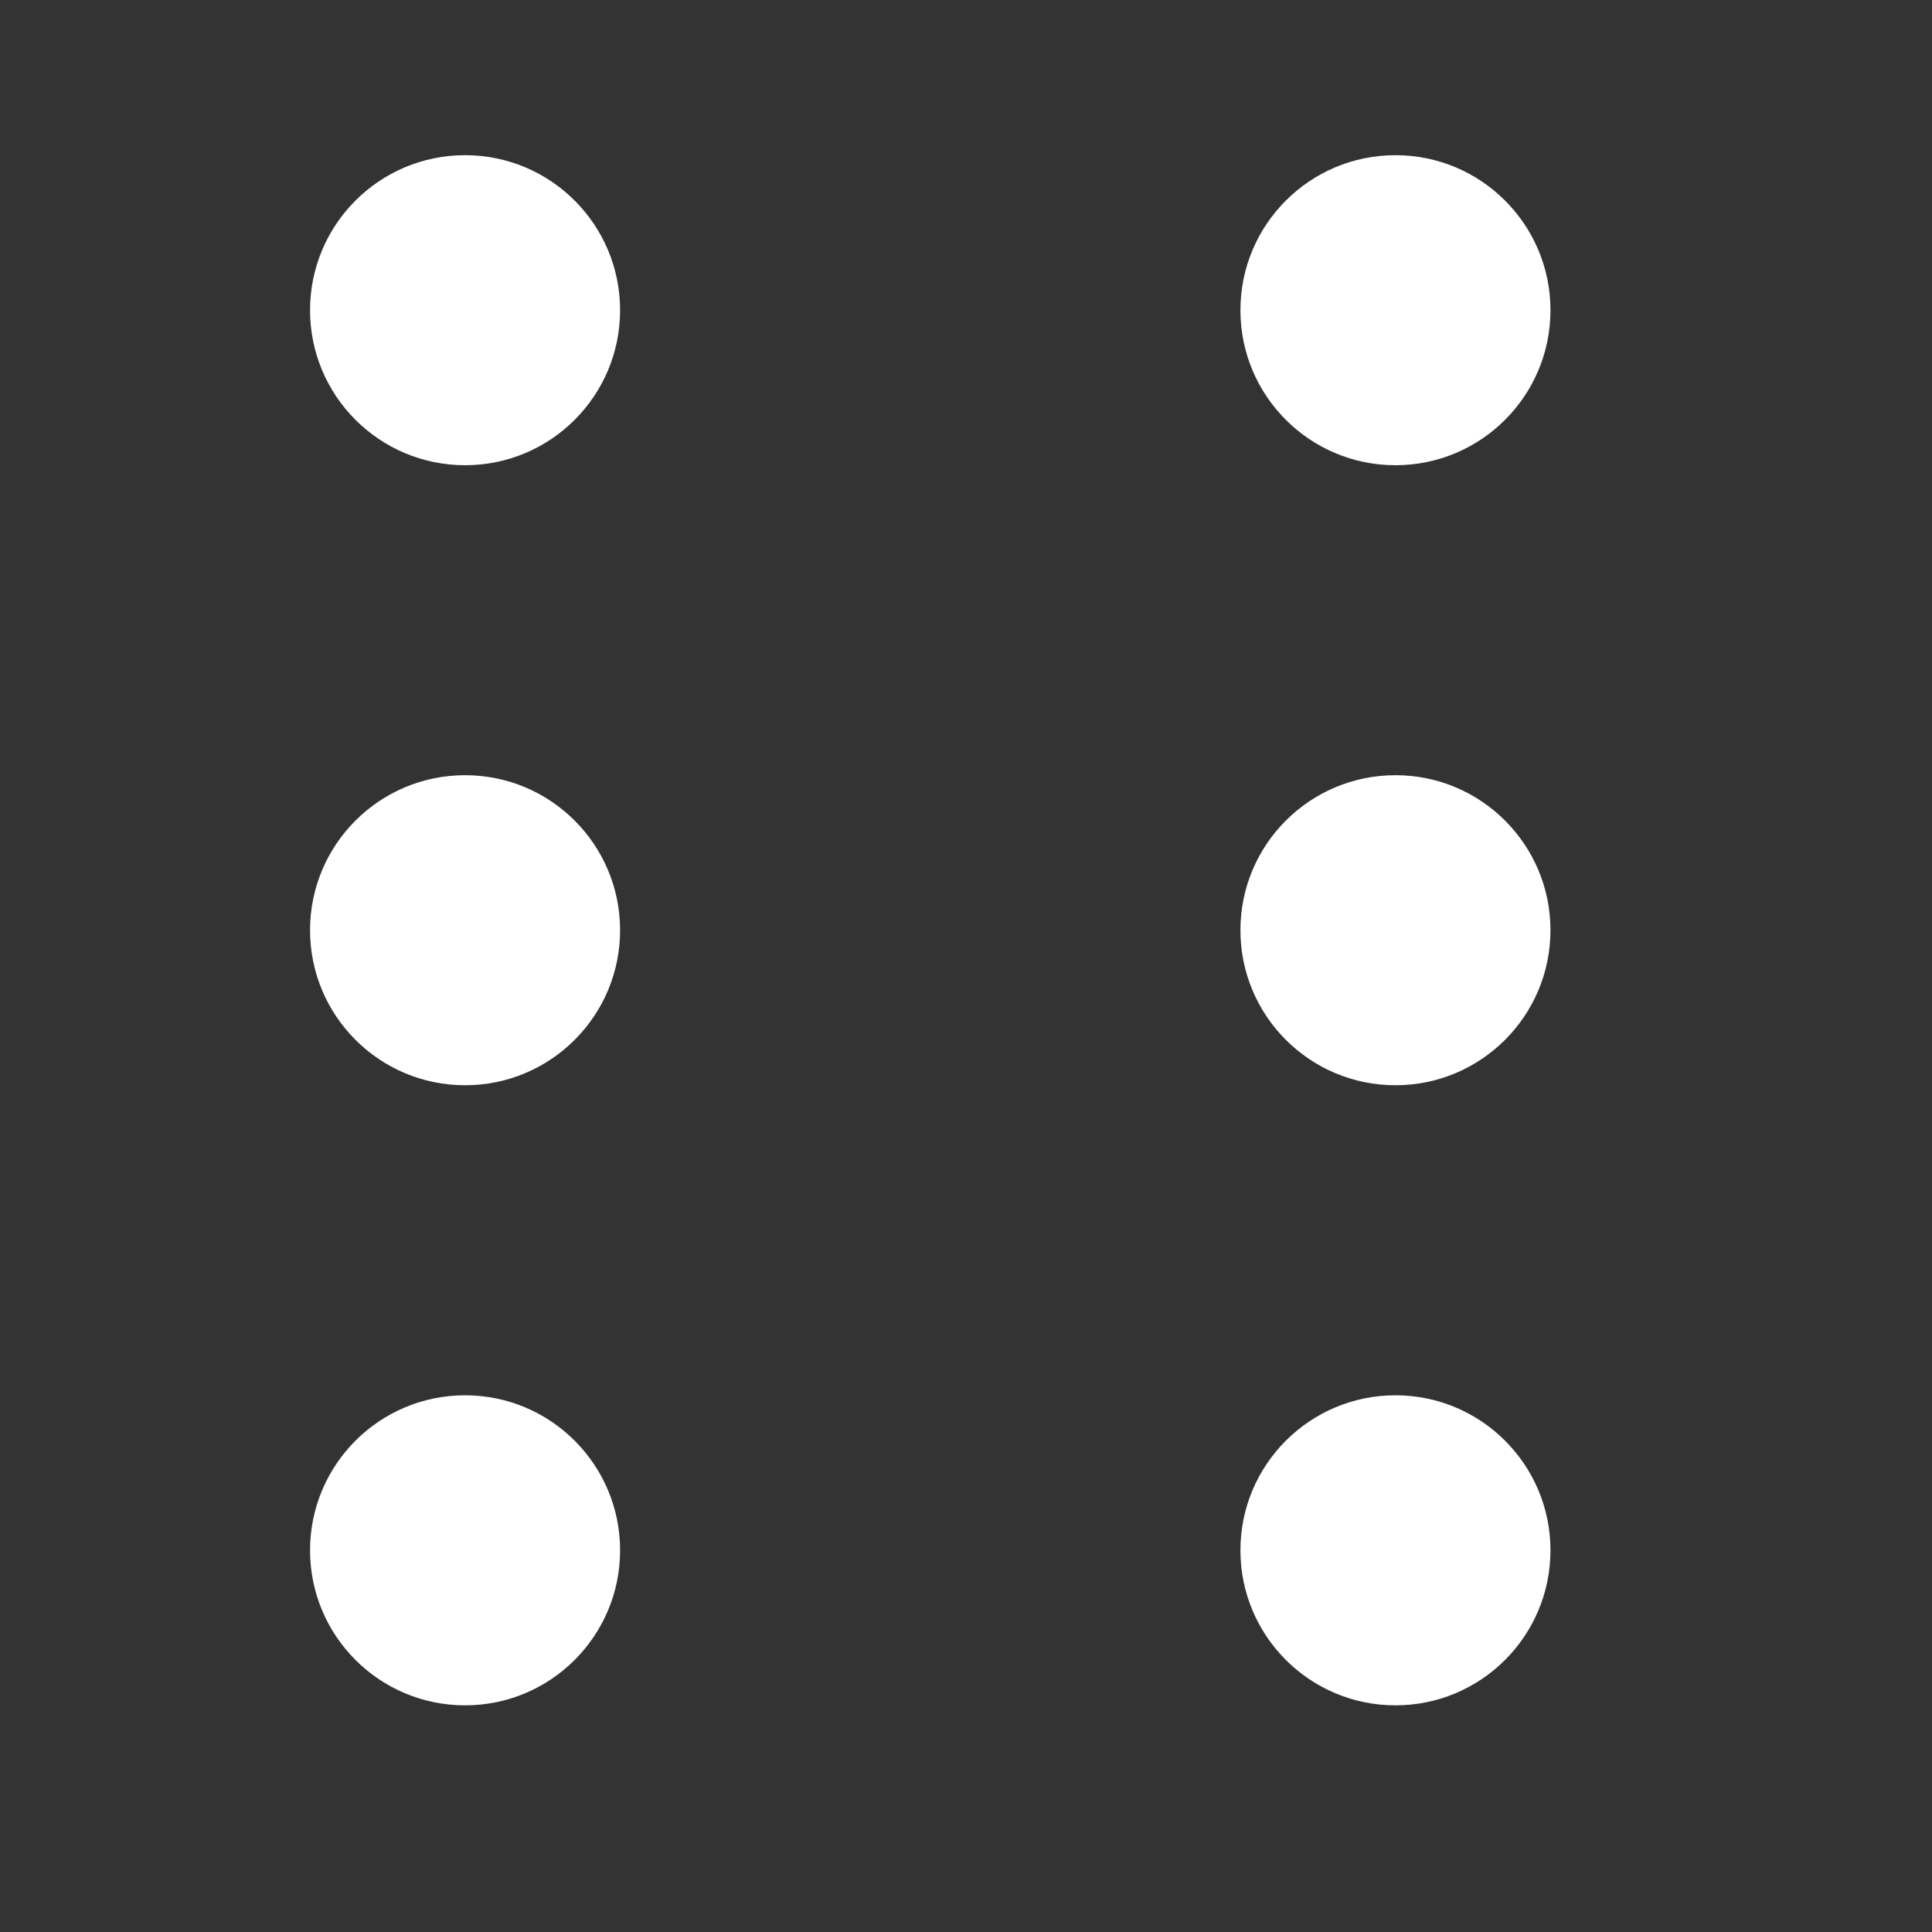 <svg width="25" height="25" viewBox="0 0 25 25" fill="none" xmlns="http://www.w3.org/2000/svg">
<rect x="0" y="0" width="25" height="25" fill="#333333" stroke="none"/>
<circle cx="6.018" cy="4.014" r="2.006" fill="white"/>
<circle cx="6.018" cy="12.037" r="2.006" fill="white"/>
<circle cx="6.018" cy="20.061" r="2.006" fill="white"/>
<circle cx="18.057" cy="4.014" r="2.006" fill="white"/>
<circle cx="18.057" cy="12.037" r="2.006" fill="white"/>
<circle cx="18.057" cy="20.061" r="2.006" fill="white"/>
</svg>
